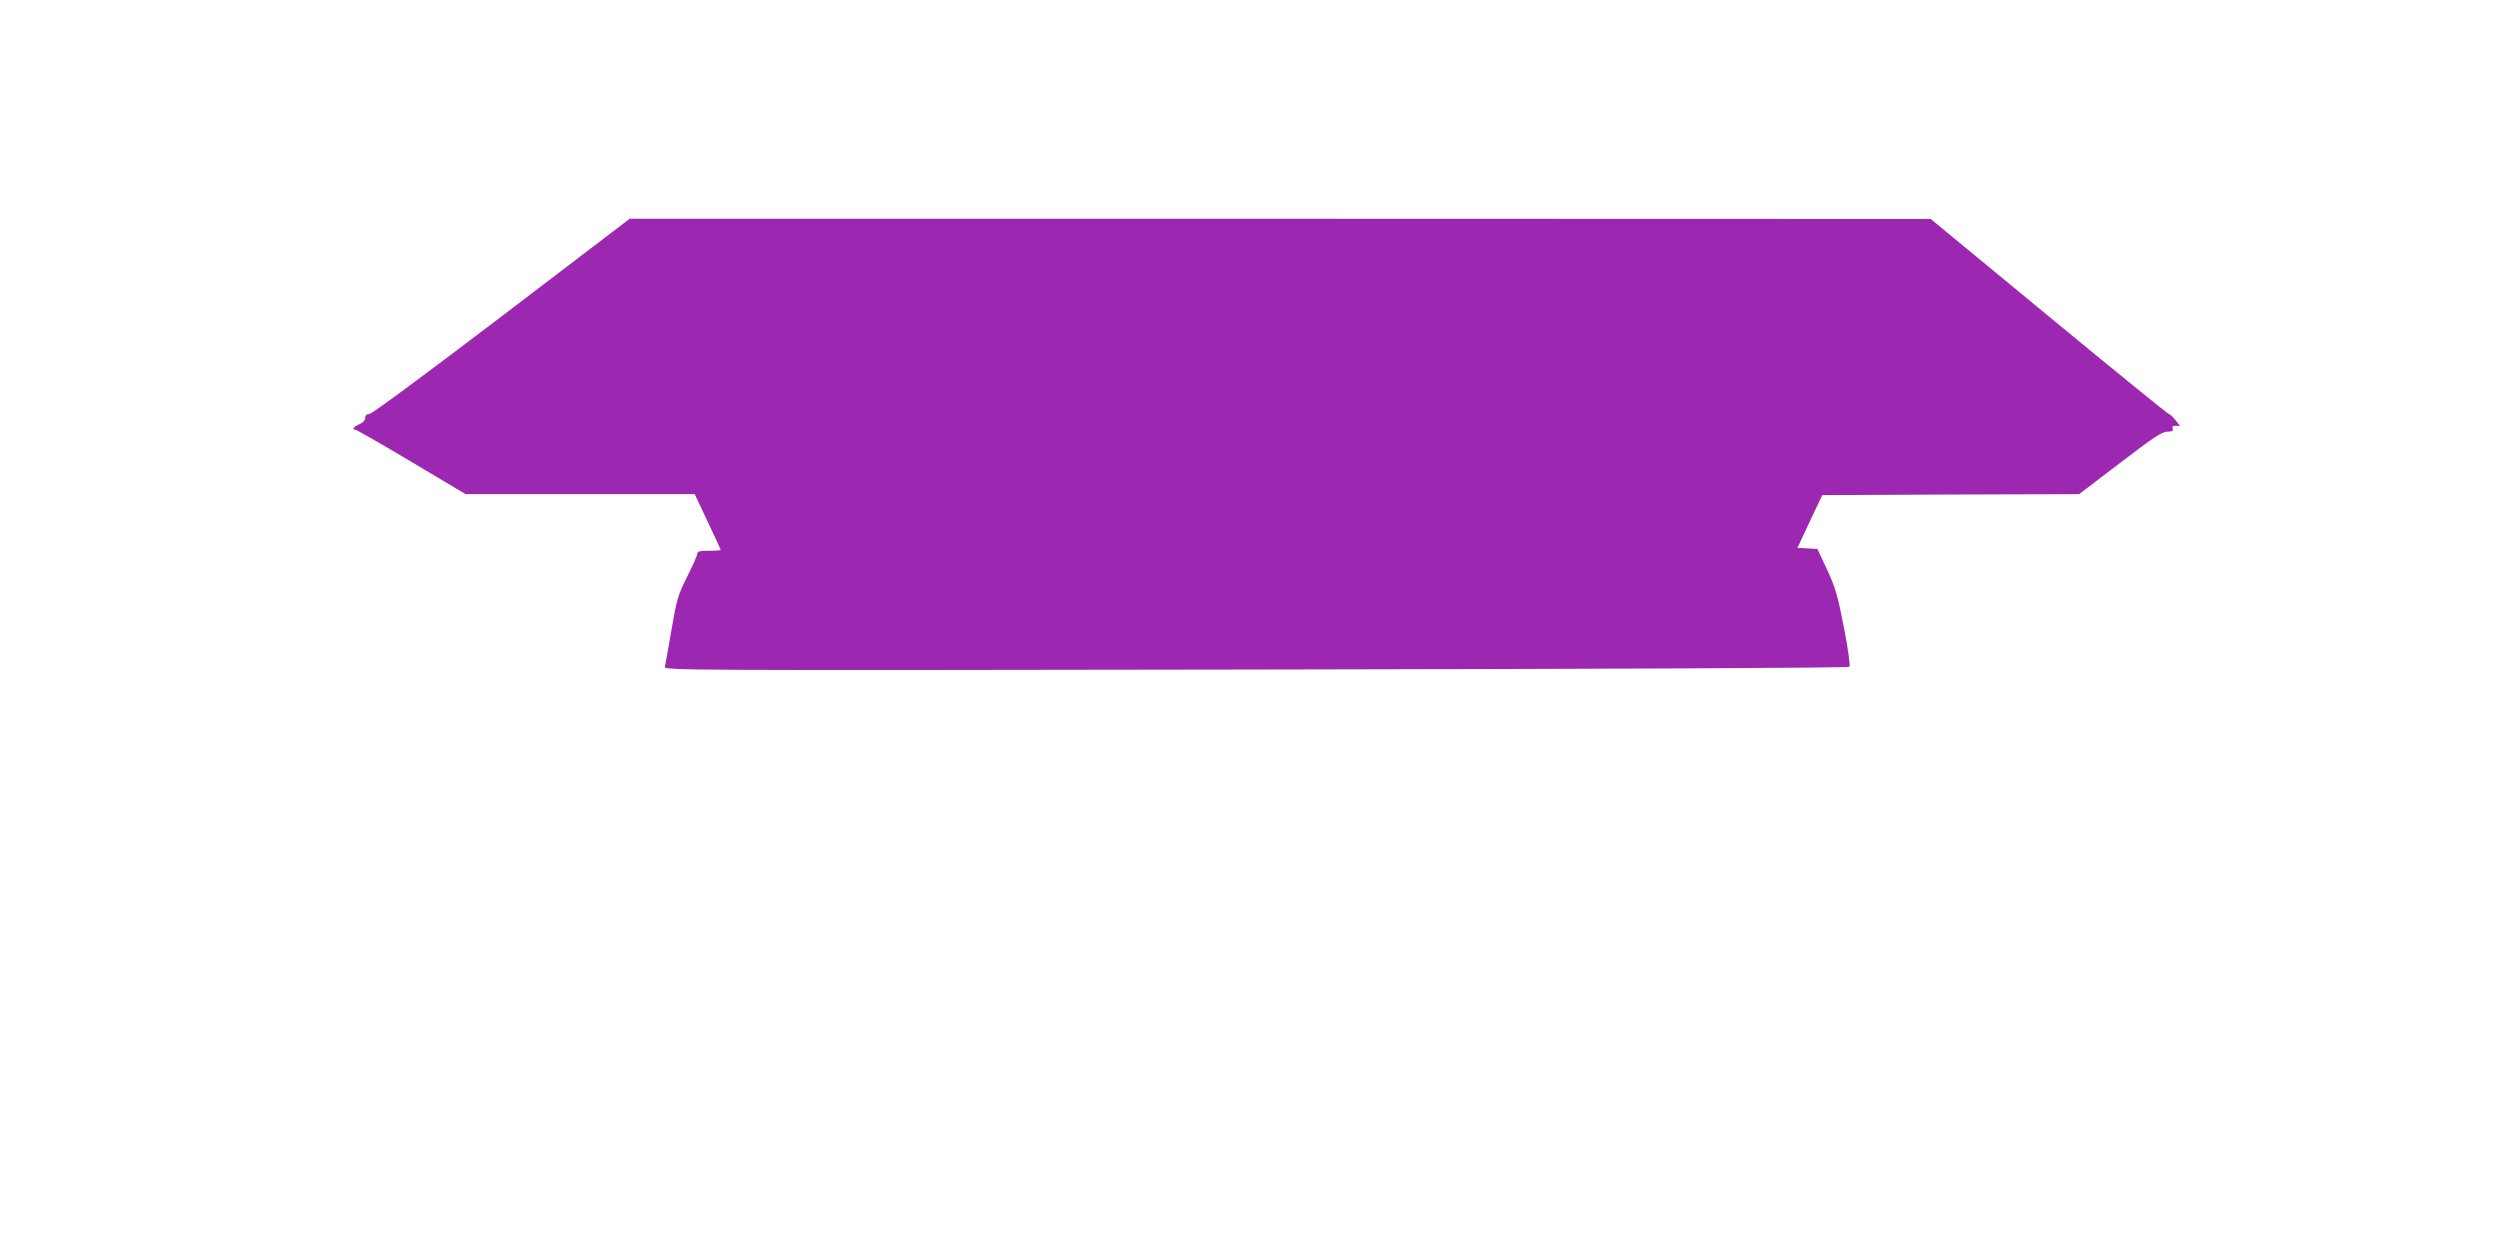 <?xml version="1.0" standalone="no"?>
<!DOCTYPE svg PUBLIC "-//W3C//DTD SVG 20010904//EN"
 "http://www.w3.org/TR/2001/REC-SVG-20010904/DTD/svg10.dtd">
<svg version="1.0" xmlns="http://www.w3.org/2000/svg"
 width="1280pt" height="640pt" viewBox="0 0 1280 640"
 preserveAspectRatio="xMidYMid meet">
<g transform="translate(0,640) scale(0.1,-0.1)"
fill="#9c27b0" stroke="none">
<path d="M2568 4780 c-381 -290 -665 -500 -677 -500 -14 0 -21 -6 -21 -19 0
-12 -12 -25 -30 -33 -29 -12 -40 -28 -21 -28 6 0 135 -74 288 -165 l277 -165
587 0 586 0 66 -140 c37 -78 67 -143 67 -145 0 -3 -27 -5 -60 -5 -47 0 -60 -3
-60 -15 0 -9 -23 -61 -52 -118 -47 -95 -53 -114 -80 -272 -16 -93 -31 -178
-34 -189 -6 -18 59 -19 3025 -14 1847 3 3035 8 3040 14 5 5 -6 88 -28 200 -32
166 -44 206 -86 297 l-50 106 -51 3 -51 3 63 135 64 135 657 3 658 2 210 160
c171 131 215 160 242 160 25 0 31 4 27 15 -4 11 0 15 16 15 l22 0 -24 29 c-13
17 -27 30 -33 31 -5 0 -282 225 -615 500 l-605 499 -3330 1 -3331 0 -656 -500z"/>
</g>
</svg>
